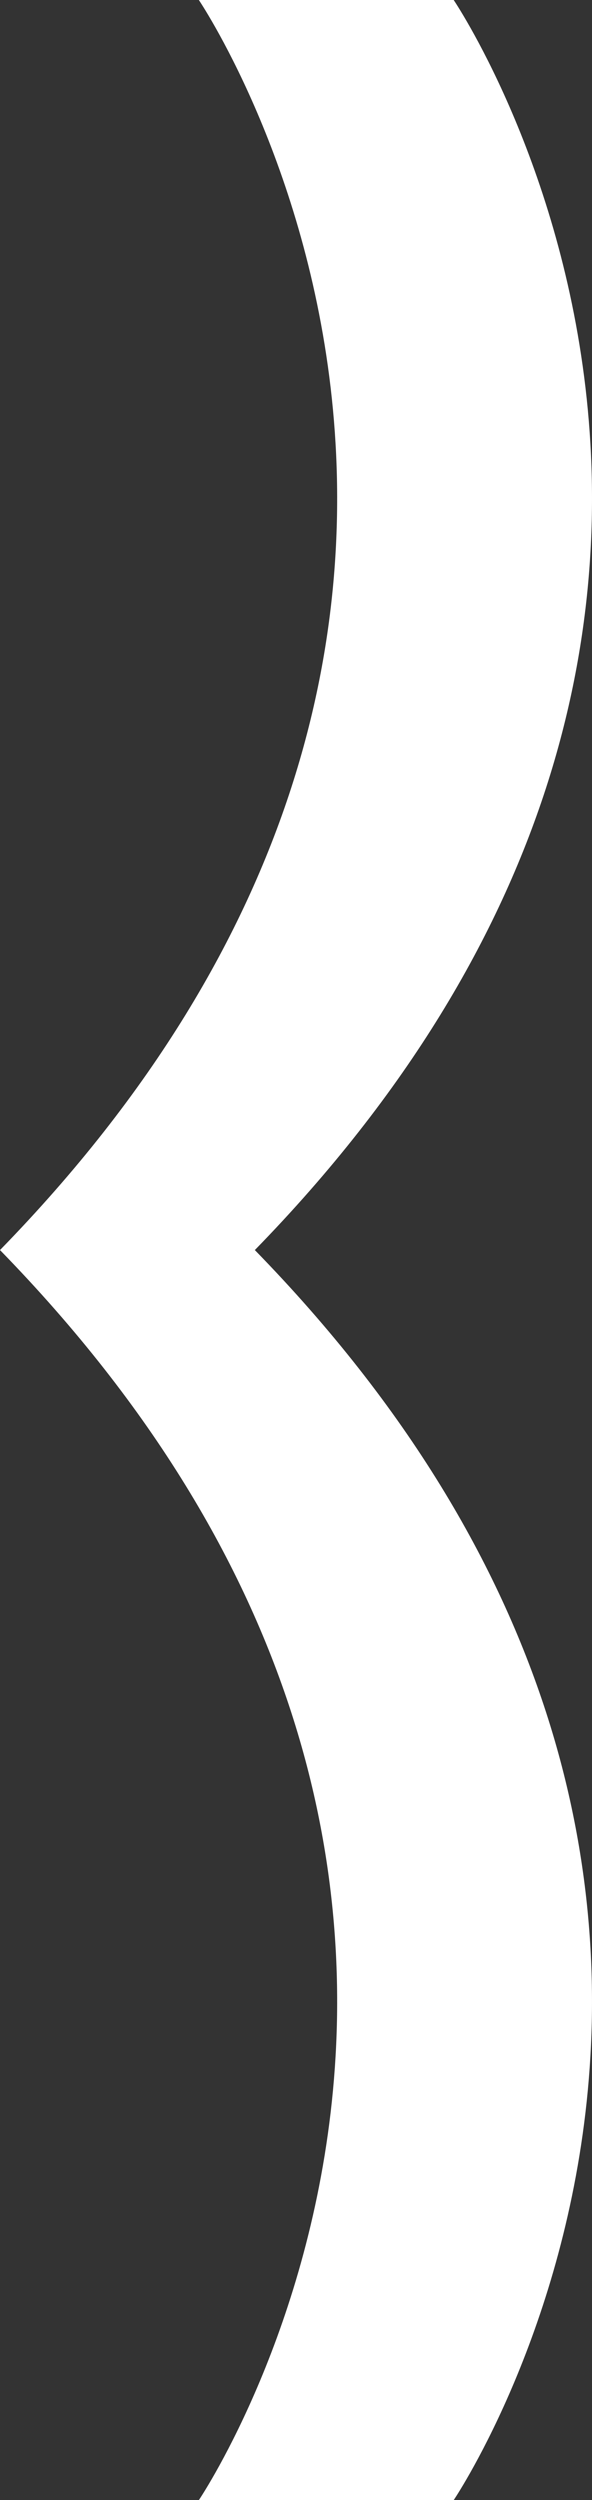 <svg xmlns="http://www.w3.org/2000/svg" width="41.874" height="176.599" viewBox="0 0 41.874 176.599">
  <rect x="0" y="0" width="41.874" height="176.599" fill="#333333" stroke="none"/>
  <path id="Freccia" d="M0,9.784S43.617-19.769,88.3,23.849c44.678-43.617,88.3-14.065,88.3-14.065V27.809S132.982-1.743,88.3,41.874C43.617-1.743,0,27.809,0,27.809V8.2" transform="translate(41.874) rotate(90)" fill="#fff"/>
</svg>
